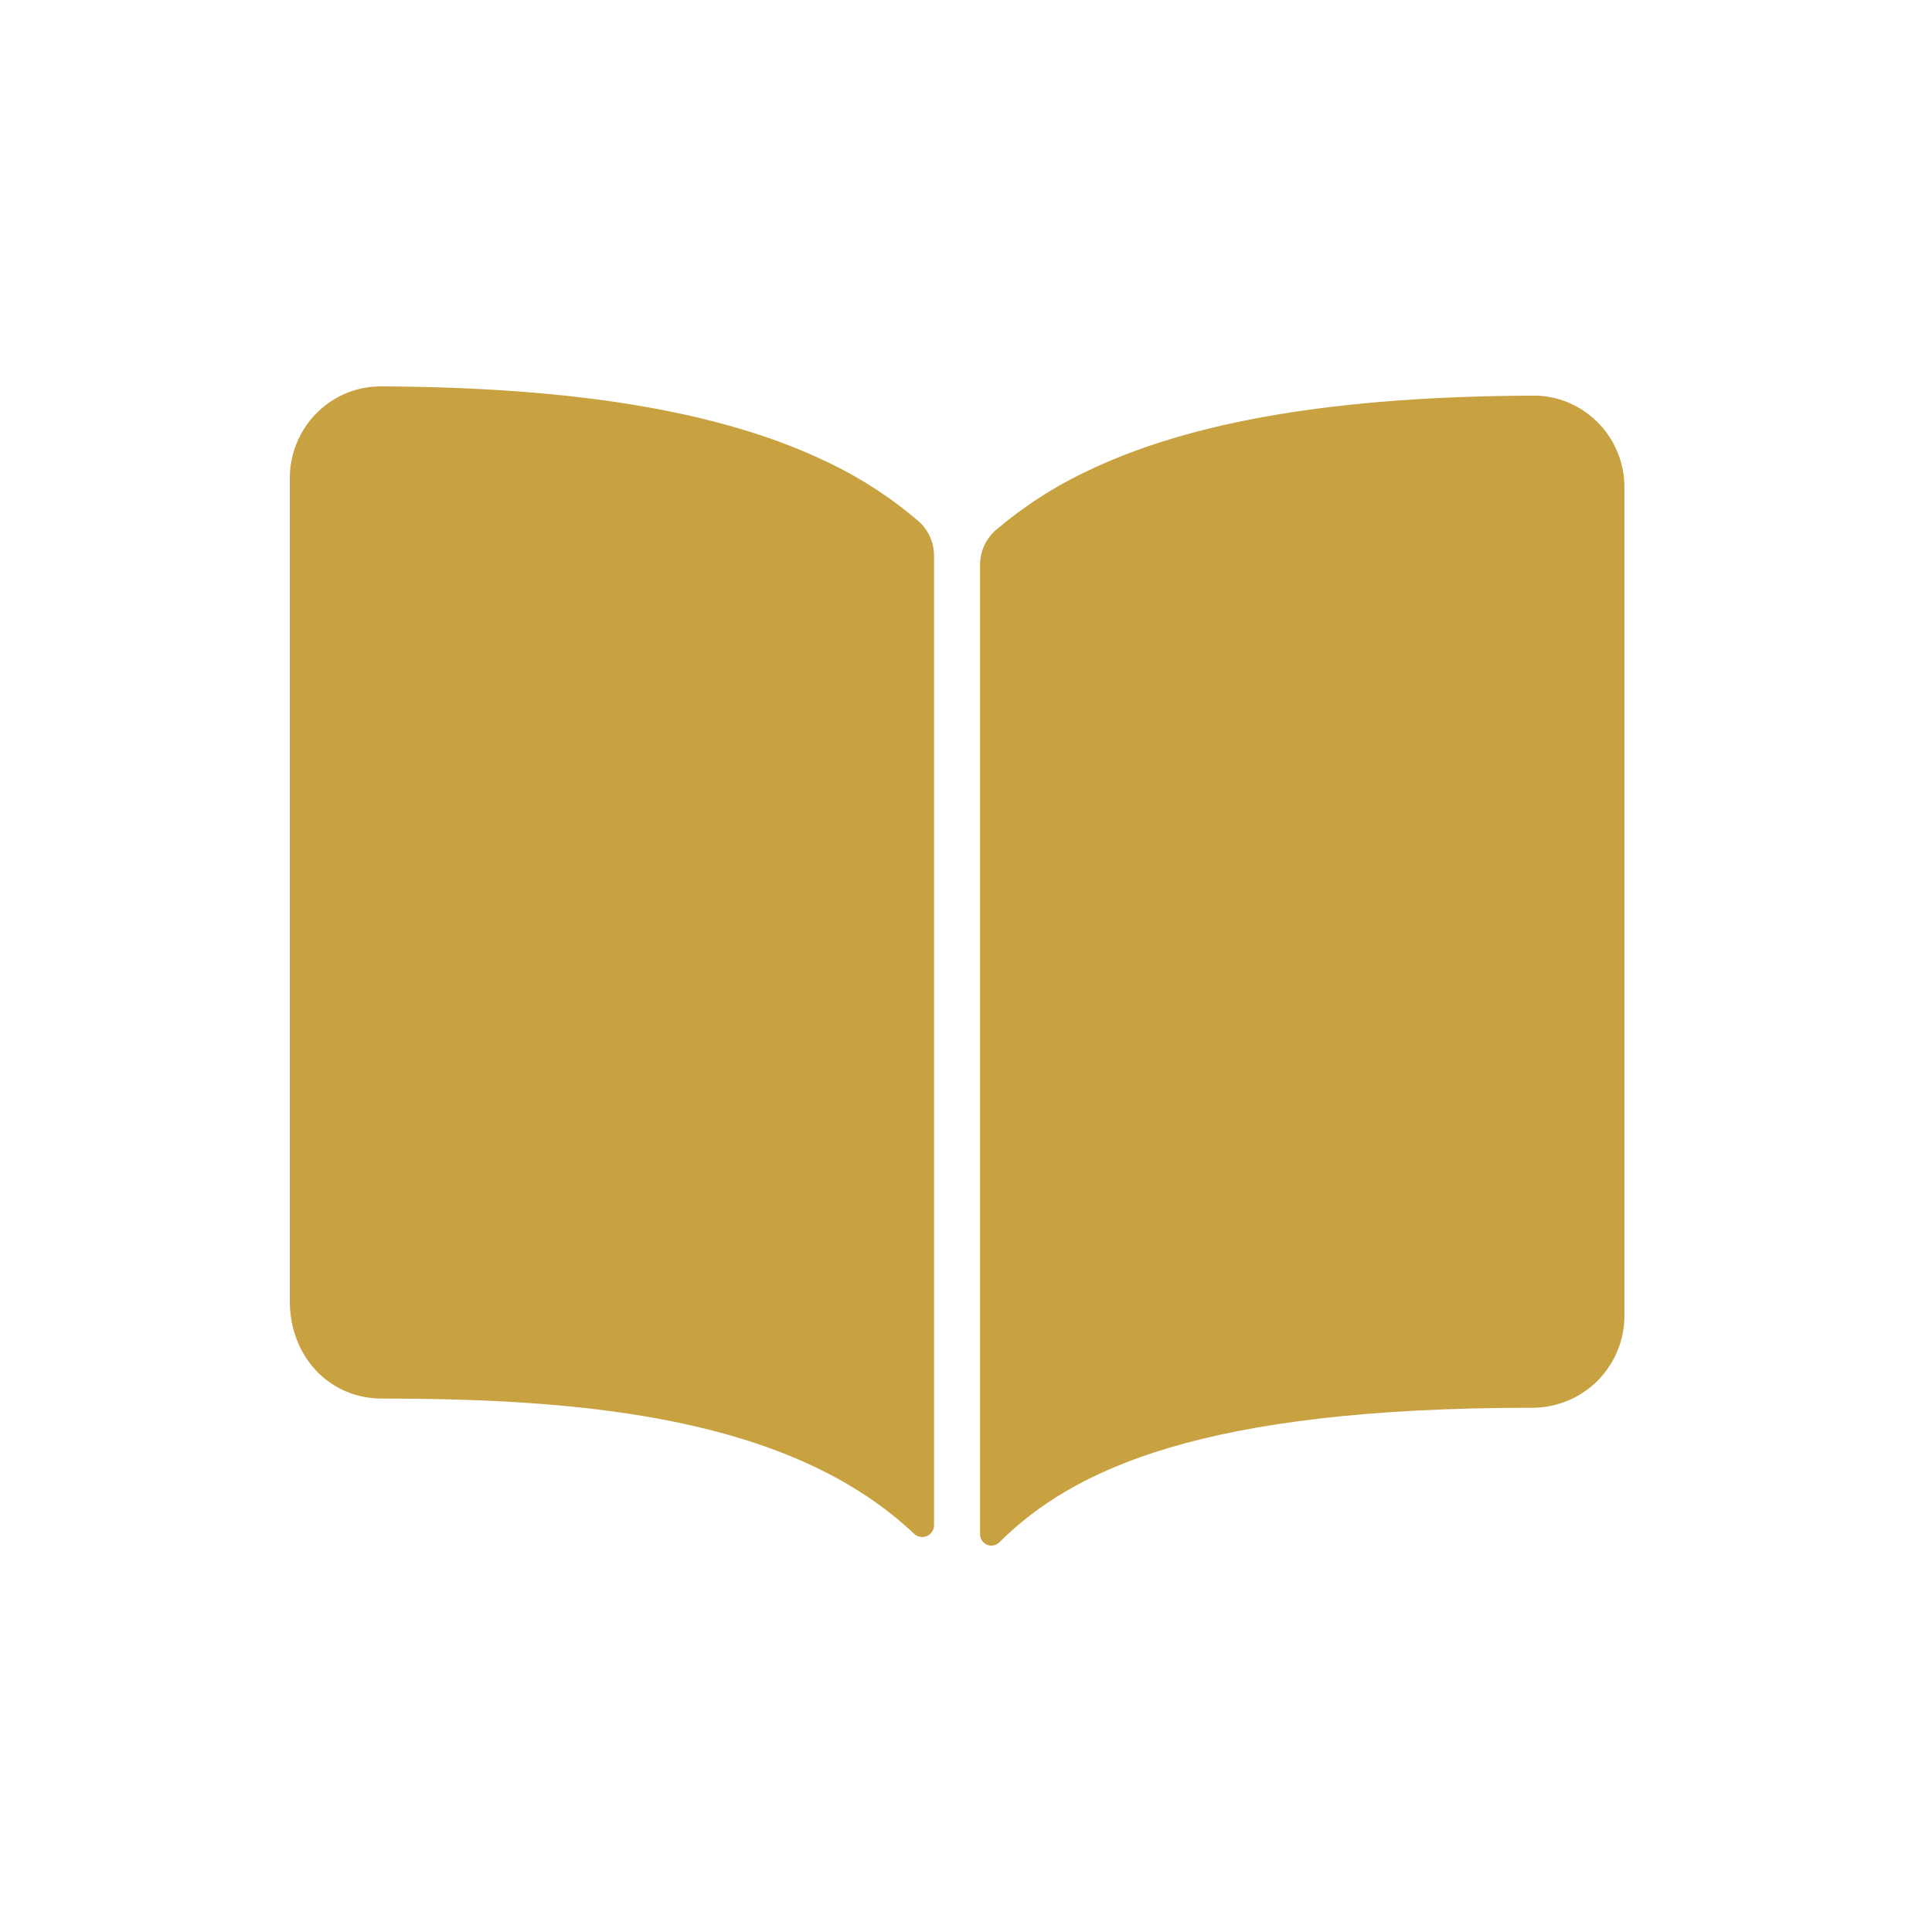 <svg width="40" height="40" viewBox="0 0 40 40" fill="none" xmlns="http://www.w3.org/2000/svg">
<path d="M17.09 9.548C14.938 8.521 11.931 8.018 7.905 8C7.526 7.995 7.154 8.106 6.838 8.318C6.58 8.492 6.368 8.728 6.222 9.004C6.076 9.28 5.999 9.587 6 9.9V26.936C6 28.087 6.819 28.956 7.905 28.956C12.137 28.956 16.382 29.352 18.925 31.755C18.96 31.788 19.003 31.81 19.051 31.818C19.098 31.827 19.147 31.821 19.191 31.802C19.235 31.783 19.272 31.751 19.298 31.711C19.325 31.671 19.338 31.624 19.338 31.576V11.503C19.338 11.367 19.309 11.233 19.253 11.11C19.197 10.987 19.115 10.877 19.013 10.788C18.431 10.29 17.784 9.873 17.09 9.548Z" fill="#C8A141"/>
<path d="M31.724 8.191C32.104 8.185 32.476 8.295 32.791 8.507C33.051 8.681 33.263 8.917 33.41 9.194C33.556 9.47 33.633 9.778 33.632 10.091V27.24C33.632 27.746 33.431 28.23 33.074 28.588C32.717 28.945 32.232 29.146 31.727 29.146C24.9 29.145 22.218 30.415 20.689 31.933C20.656 31.965 20.615 31.987 20.569 31.996C20.524 32.005 20.477 32 20.435 31.982C20.392 31.964 20.356 31.934 20.331 31.895C20.305 31.857 20.291 31.812 20.291 31.766V11.691C20.291 11.556 20.32 11.422 20.376 11.299C20.432 11.175 20.514 11.066 20.616 10.976C21.199 10.48 21.846 10.063 22.54 9.739C24.691 8.71 27.698 8.209 31.724 8.191Z" fill="#C8A141"/>
</svg>
